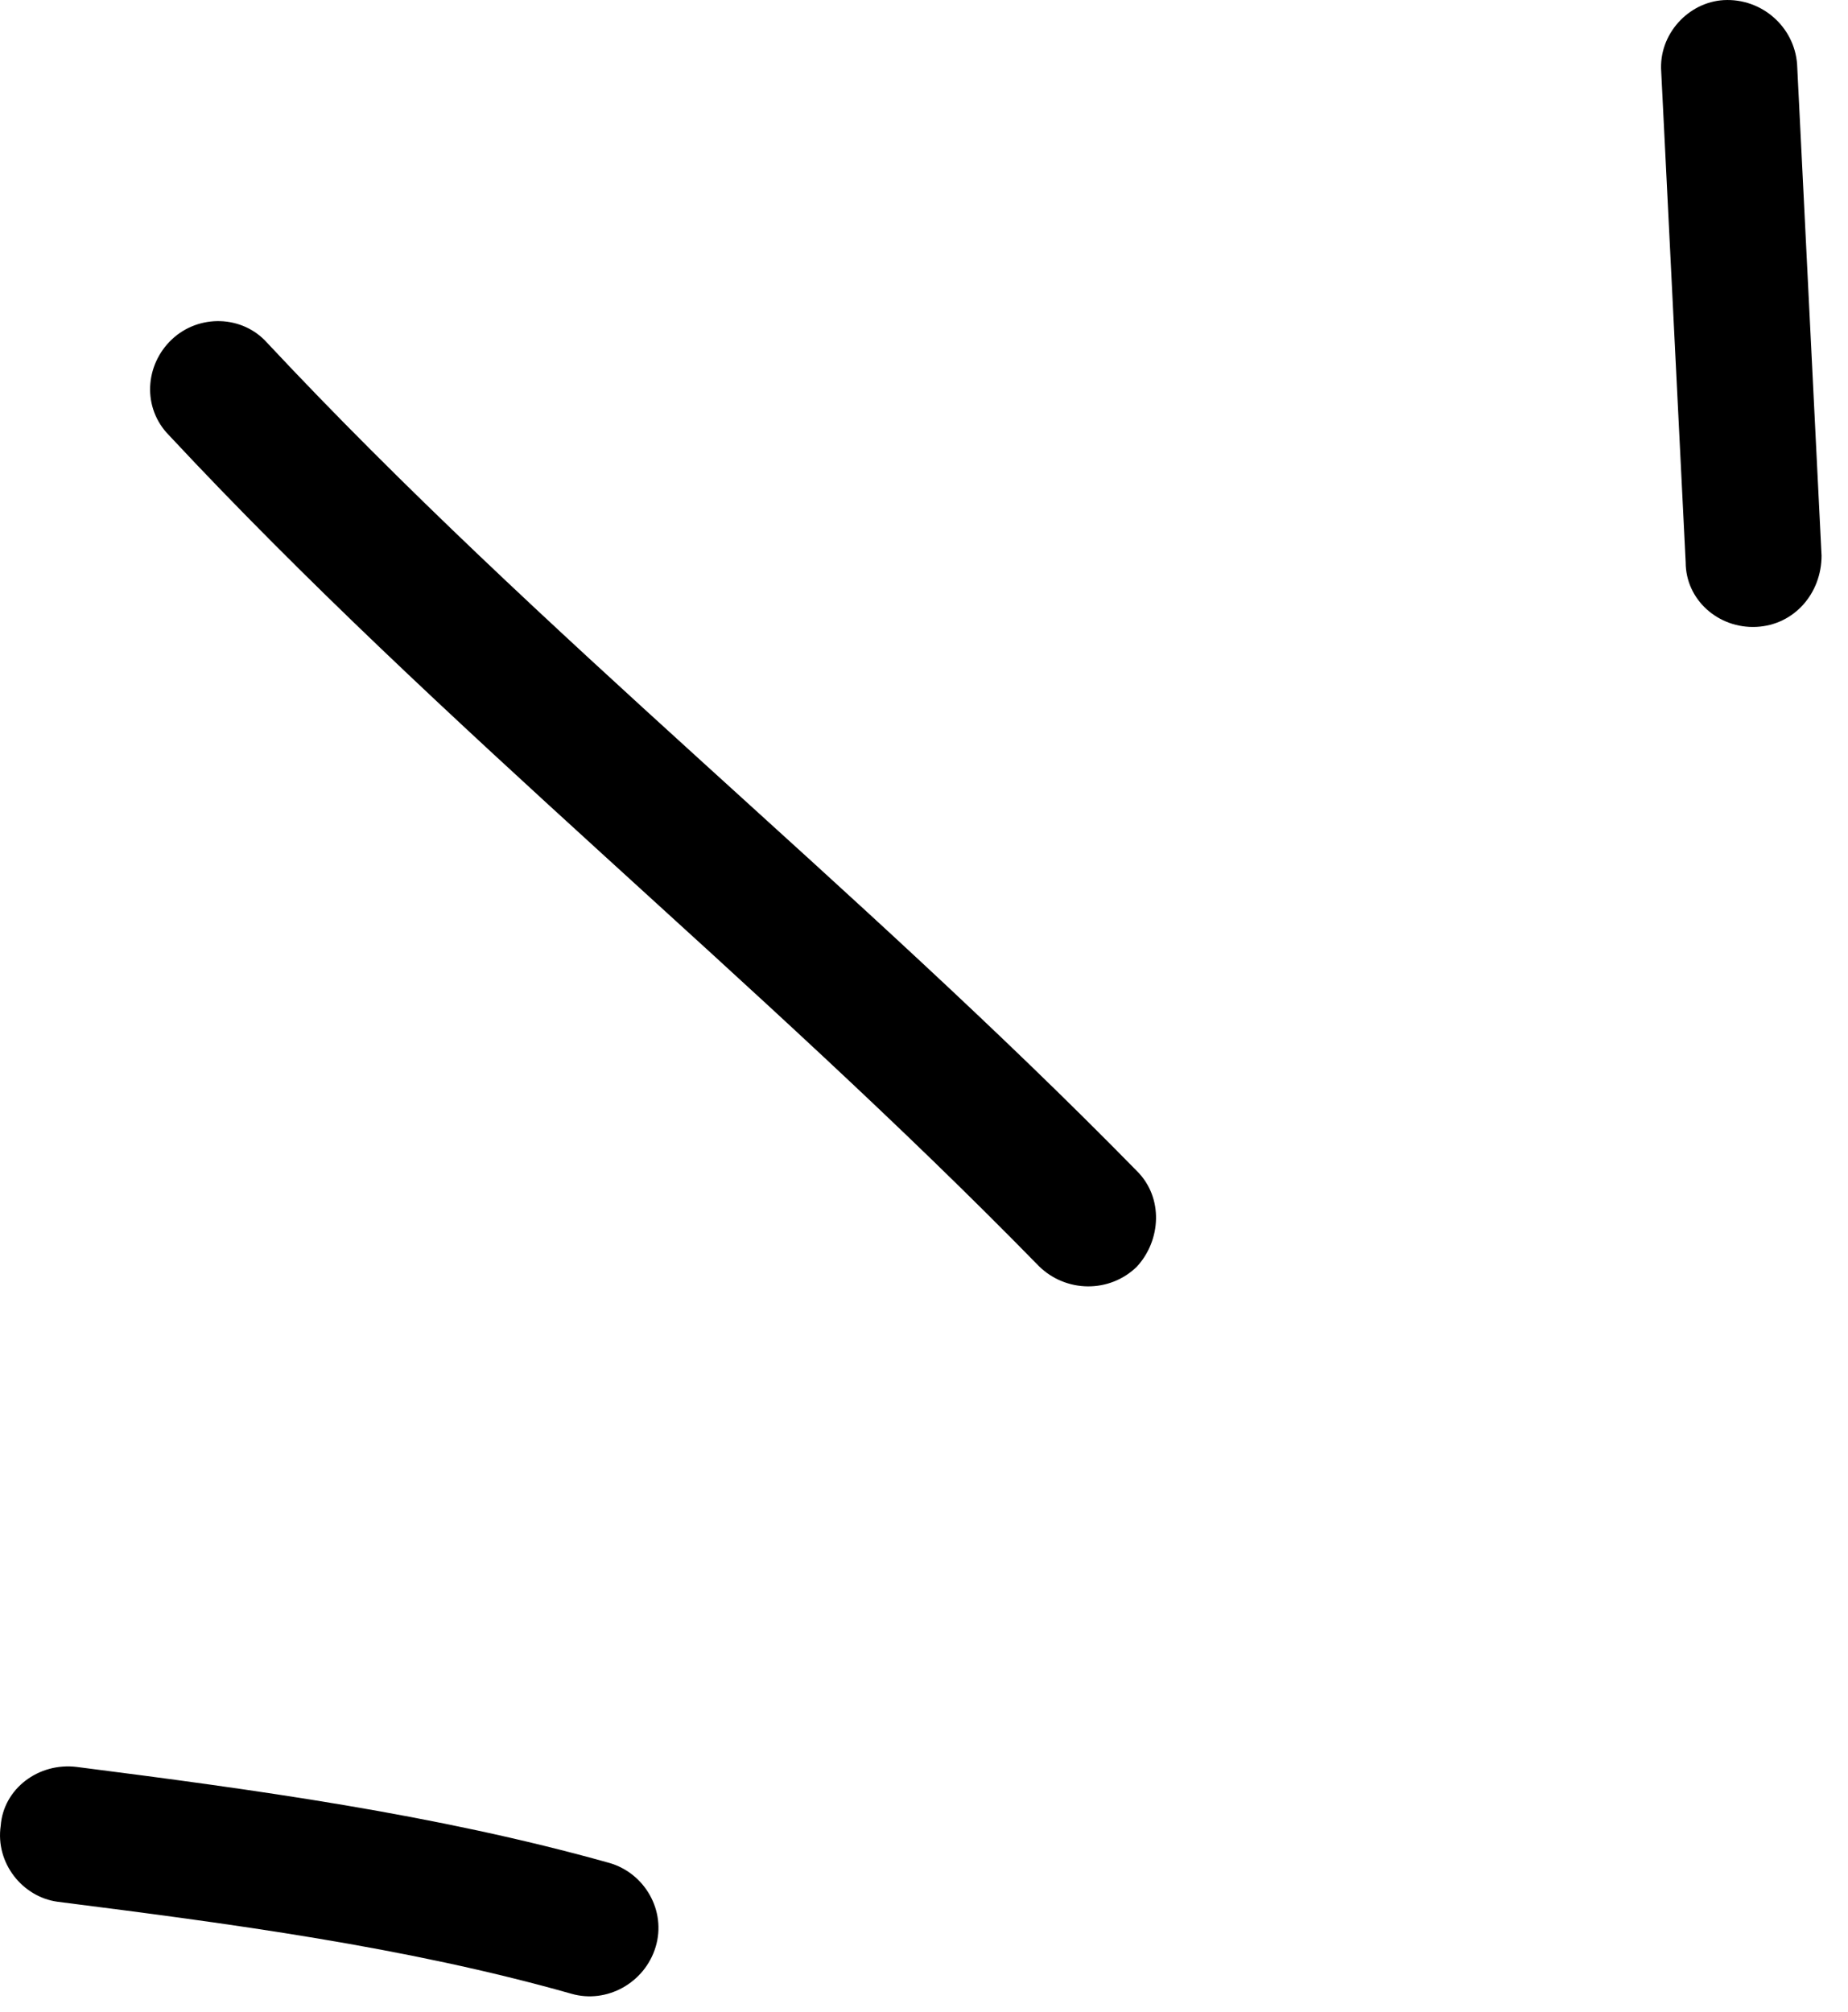 <?xml version="1.0" encoding="UTF-8"?> <svg xmlns="http://www.w3.org/2000/svg" width="68" height="74" viewBox="0 0 68 74" fill="none"> <path fill-rule="evenodd" clip-rule="evenodd" d="M22.426 68.529C16.026 66.733 9.325 65.827 2.825 64.997C1.425 64.823 0.126 65.794 0.026 67.162C-0.174 68.531 0.826 69.783 2.126 69.957C8.426 70.756 14.925 71.611 21.026 73.34C22.326 73.715 23.726 72.943 24.126 71.615C24.526 70.288 23.726 68.905 22.426 68.529Z" fill="black"></path> <path fill-rule="evenodd" clip-rule="evenodd" d="M41.825 43.067C31.525 32.556 19.925 23.398 9.825 12.605C8.925 11.597 7.325 11.543 6.325 12.484C5.325 13.426 5.225 15.01 6.225 16.018C16.326 26.842 27.925 36.03 38.225 46.572C39.225 47.556 40.825 47.57 41.825 46.602C42.725 45.635 42.825 44.051 41.825 43.067Z" fill="black"></path> <path fill-rule="evenodd" clip-rule="evenodd" d="M61.127 2.636C61.427 8.652 61.727 14.668 62.027 20.685C62.027 22.063 63.227 23.127 64.627 23.06C66.027 22.992 67.027 21.819 67.027 20.44C66.727 14.414 66.427 8.389 66.127 2.364C66.027 0.986 64.827 -0.071 63.427 0.004C62.127 0.079 61.027 1.259 61.127 2.636Z" fill="black"></path> </svg> 